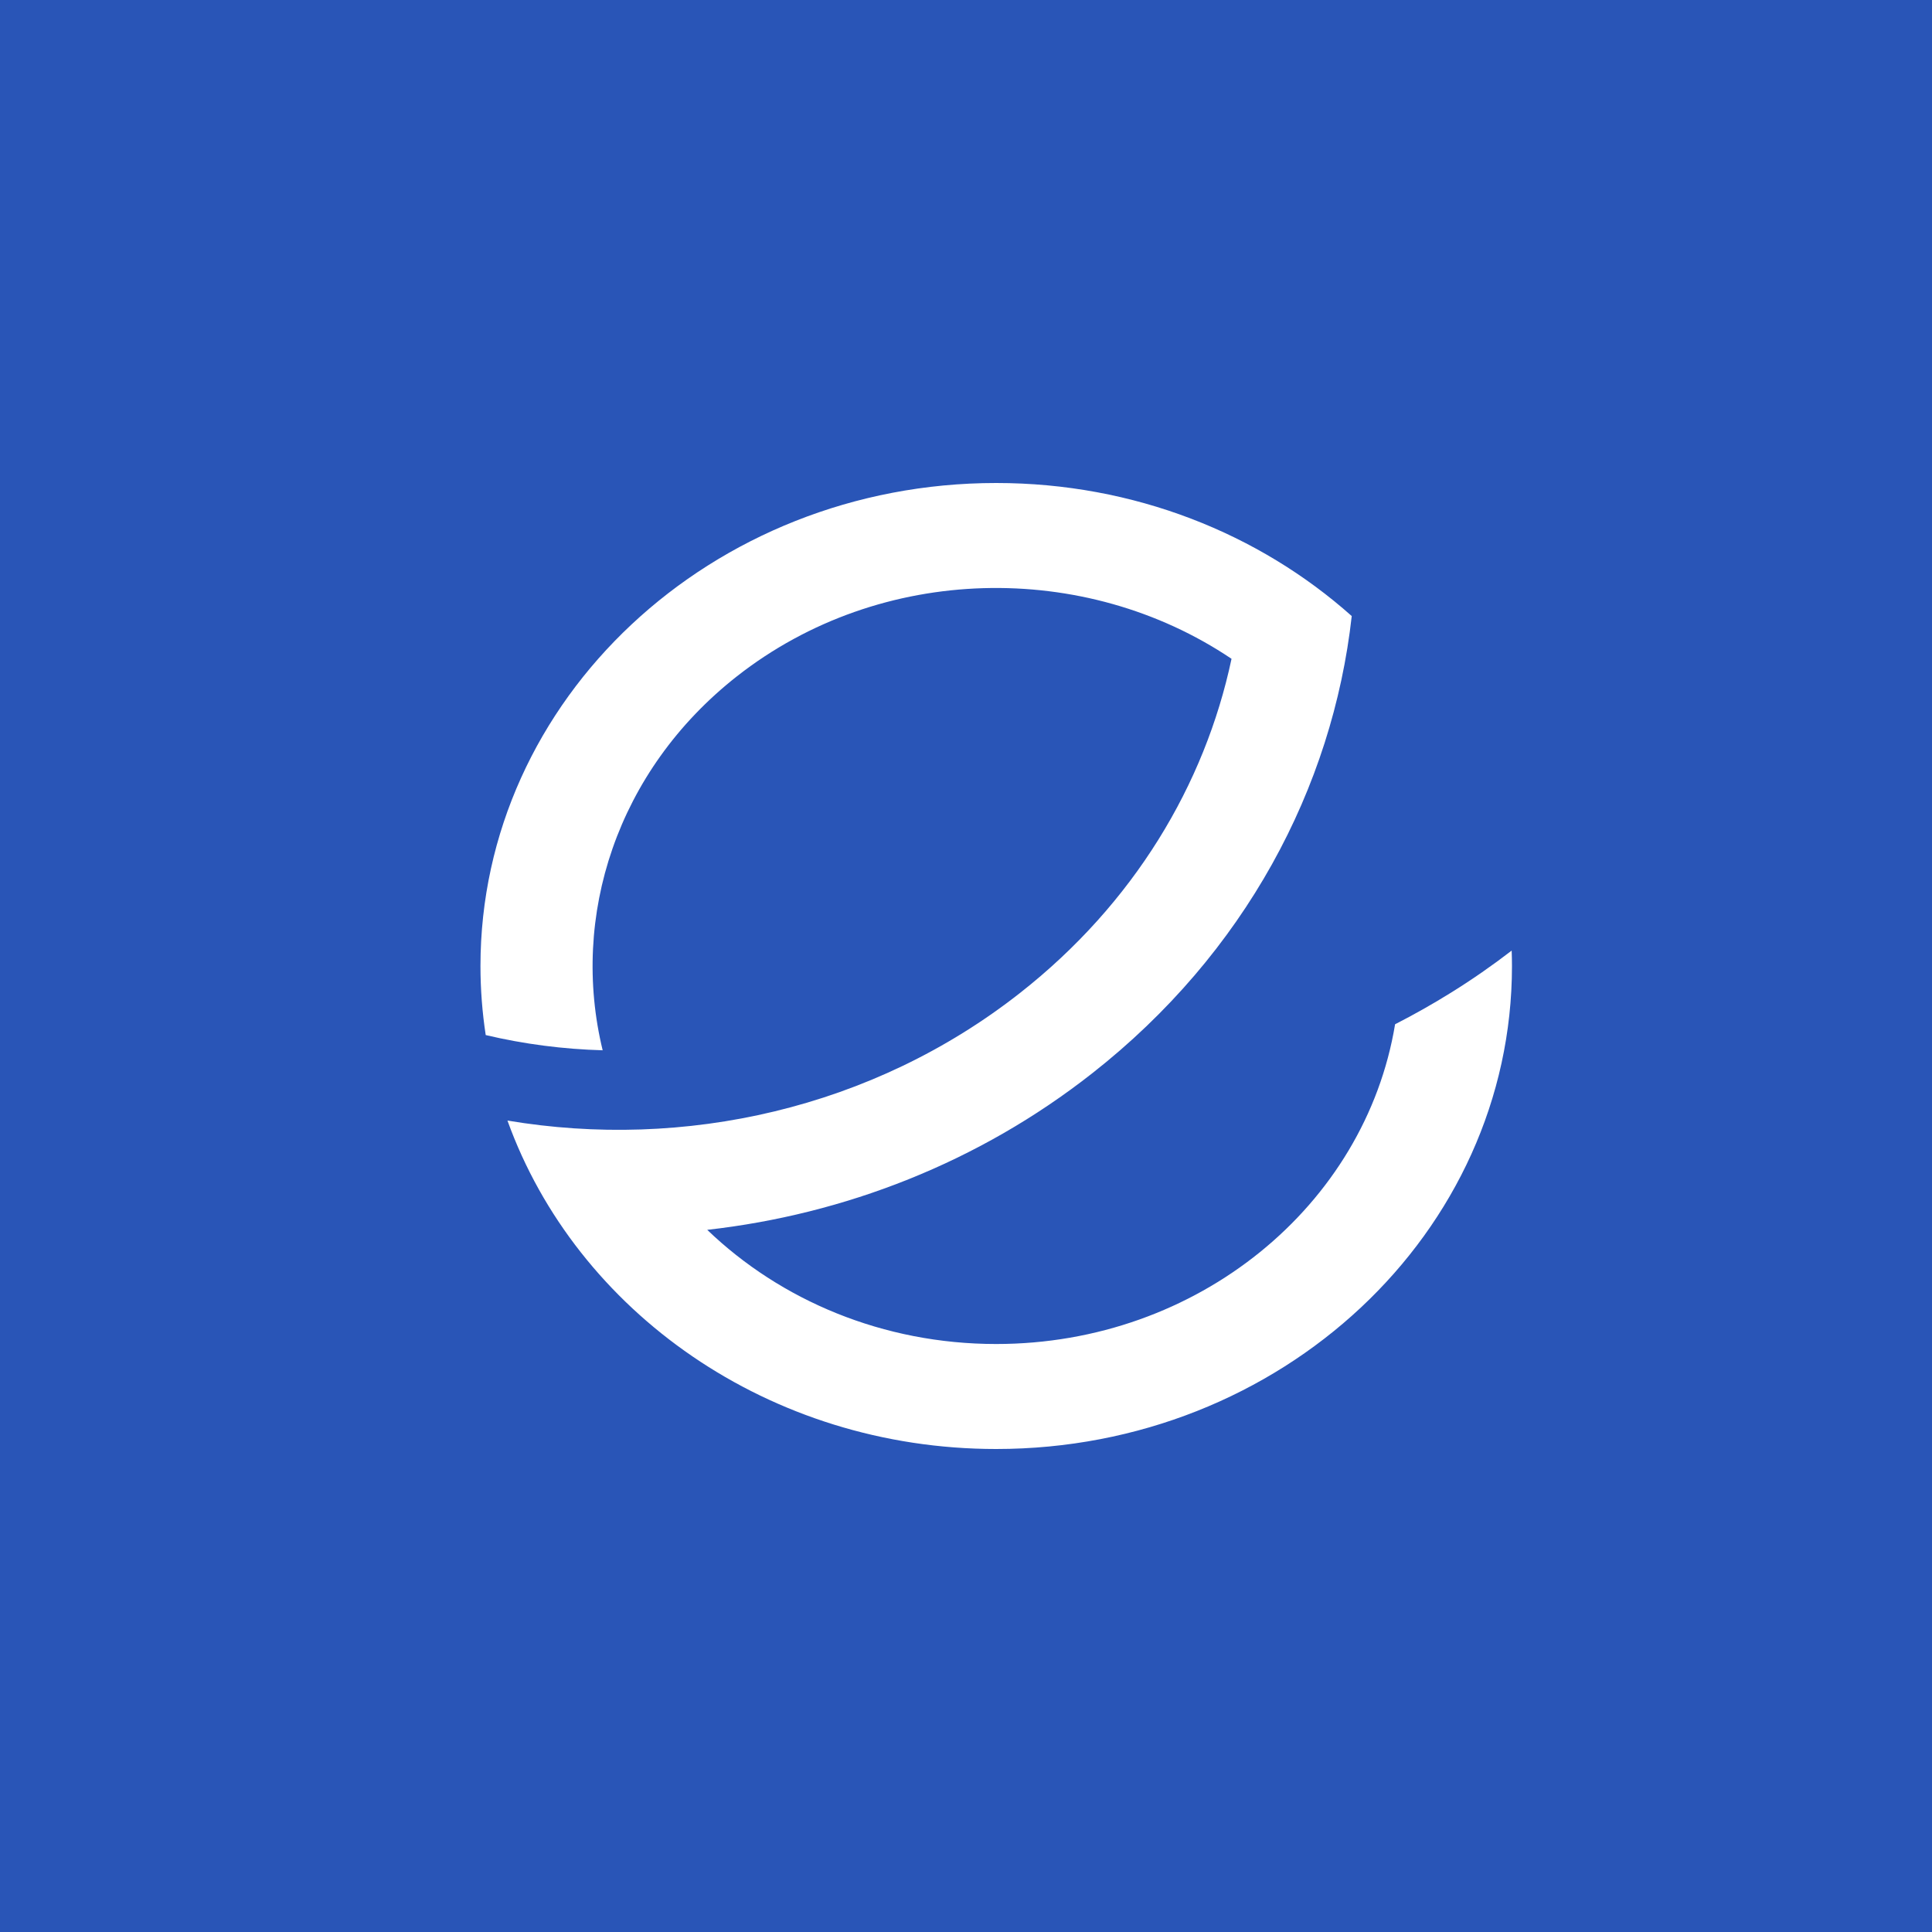 <svg width="32" height="32" viewBox="0 0 32 32" fill="none" xmlns="http://www.w3.org/2000/svg">
<rect width="32" height="32" fill="#2955B7"/>
<g clip-path="url(#clip0_2990_944)">
<path d="M16.5 22.261C14.624 22.261 12.928 21.537 11.714 20.37C13.986 20.114 16.208 19.257 18.092 17.776C20.619 15.791 22.071 13.052 22.389 10.204C20.857 8.838 18.783 8 16.5 8C11.783 8 7.958 11.582 7.958 16C7.958 16.389 7.988 16.77 8.045 17.144C8.68 17.294 9.329 17.378 9.982 17.396C9.443 15.18 10.216 12.766 12.203 11.204C14.594 9.325 17.976 9.281 20.398 10.912C19.955 13.001 18.776 14.968 16.898 16.444C14.448 18.37 11.325 19.051 8.405 18.56C9.545 21.723 12.739 24 16.5 24C21.218 24 25.043 20.418 25.043 16C25.043 15.915 25.041 15.829 25.038 15.745C24.718 15.991 24.385 16.223 24.039 16.438C23.737 16.626 23.426 16.802 23.107 16.965C22.612 19.964 19.842 22.261 16.5 22.261Z" fill="white"/>
</g>
<defs>
<clipPath id="clip0_2990_944">
<rect width="19" height="16" fill="white" transform="translate(7 8)"/>
</clipPath>
</defs>
</svg>
